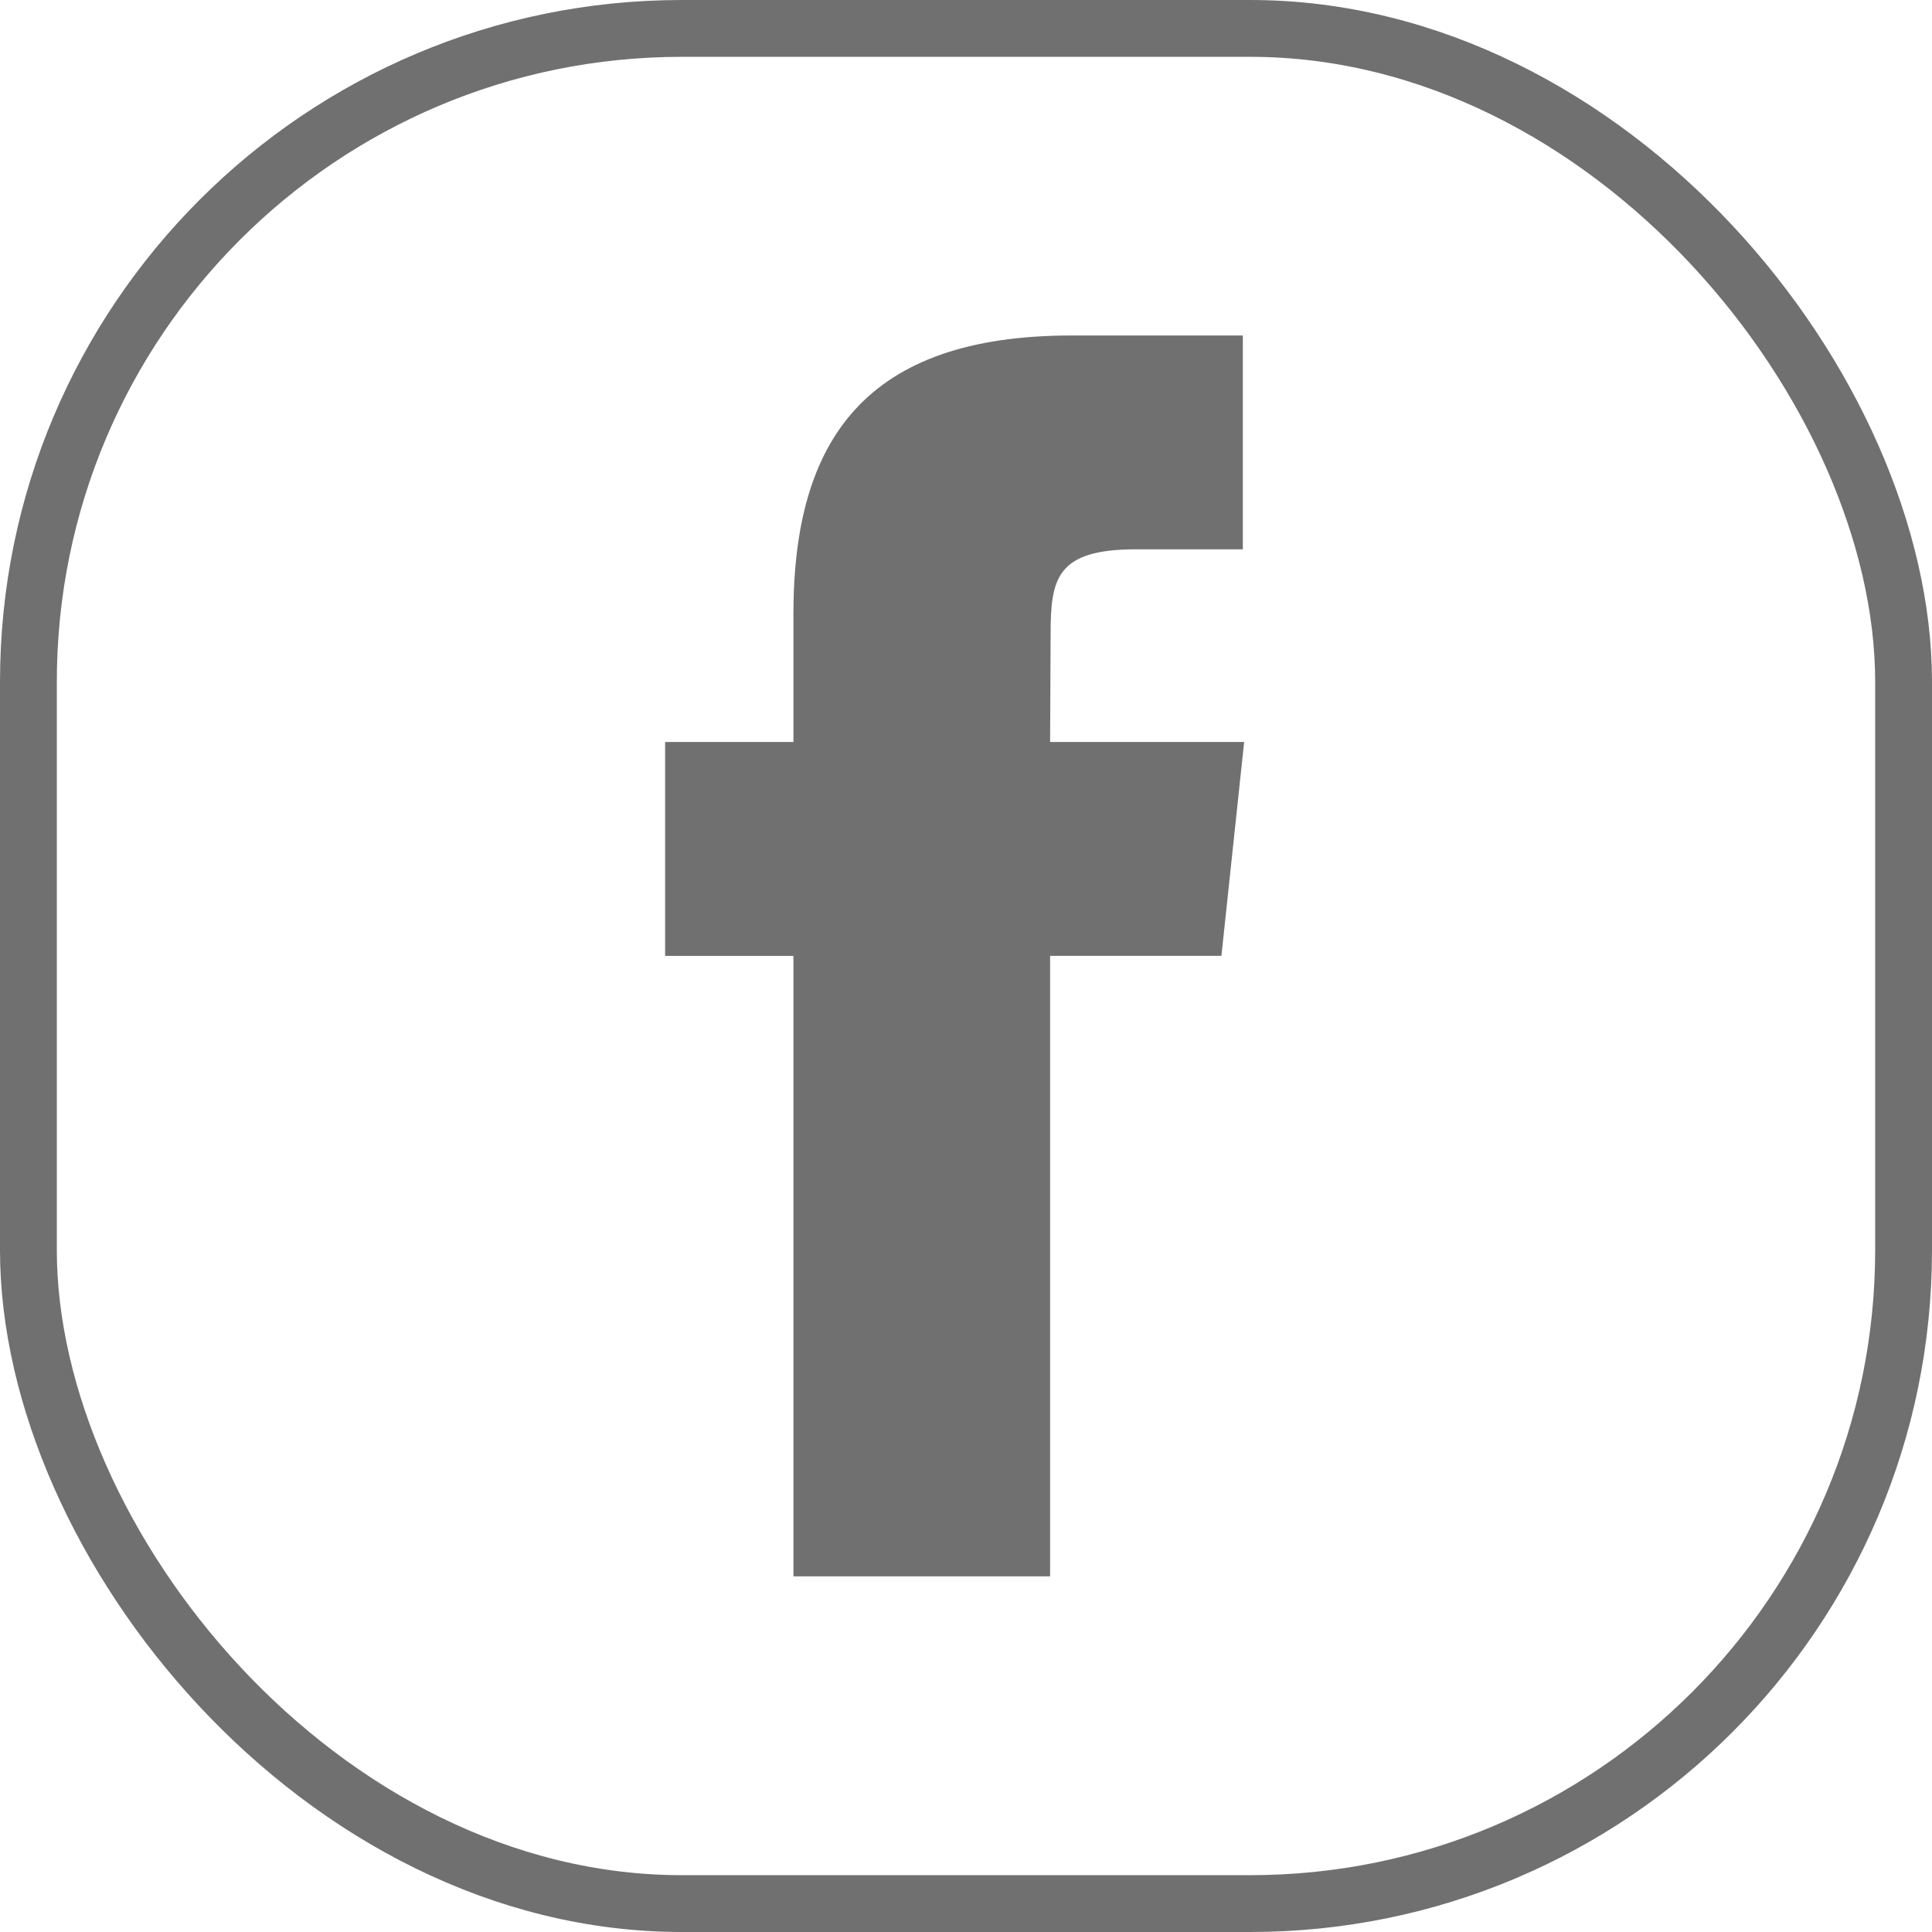 <svg xmlns="http://www.w3.org/2000/svg" xmlns:xlink="http://www.w3.org/1999/xlink" width="34" height="34" viewBox="0 0 34 34">
  <defs>
    <clipPath id="clip-path">
      <rect id="長方形_6" data-name="長方形 6" width="10.189" height="21.837" fill="#707070"/>
    </clipPath>
  </defs>
  <g id="グループ_671" data-name="グループ 671" transform="translate(-925 -1446)">
    <g id="グループ_668" data-name="グループ 668" transform="translate(936.705 1451.904)">
      <g id="グループ_29" data-name="グループ 29" transform="translate(0 0)" clip-path="url(#clip-path)">
        <path id="パス_38" data-name="パス 38" d="M6.775,21.837H2.258V10.918H0V7.154H2.258V4.9c0-3.07,1.274-4.9,4.894-4.9h3.015V3.763H8.284c-1.41,0-1.5.526-1.5,1.507L6.775,7.154h3.415l-.4,3.763H6.775Z" transform="translate(0 0)" fill="#707070"/>
      </g>
    </g>
    <g id="長方形_220" data-name="長方形 220" transform="translate(925 1446)" fill="none" stroke="#707070" stroke-width="1">
      <rect width="34" height="34" rx="12" stroke="none"/>
      <rect x="0.5" y="0.5" width="33" height="33" rx="11.5" fill="none"/>
    </g>
  </g>
</svg>
